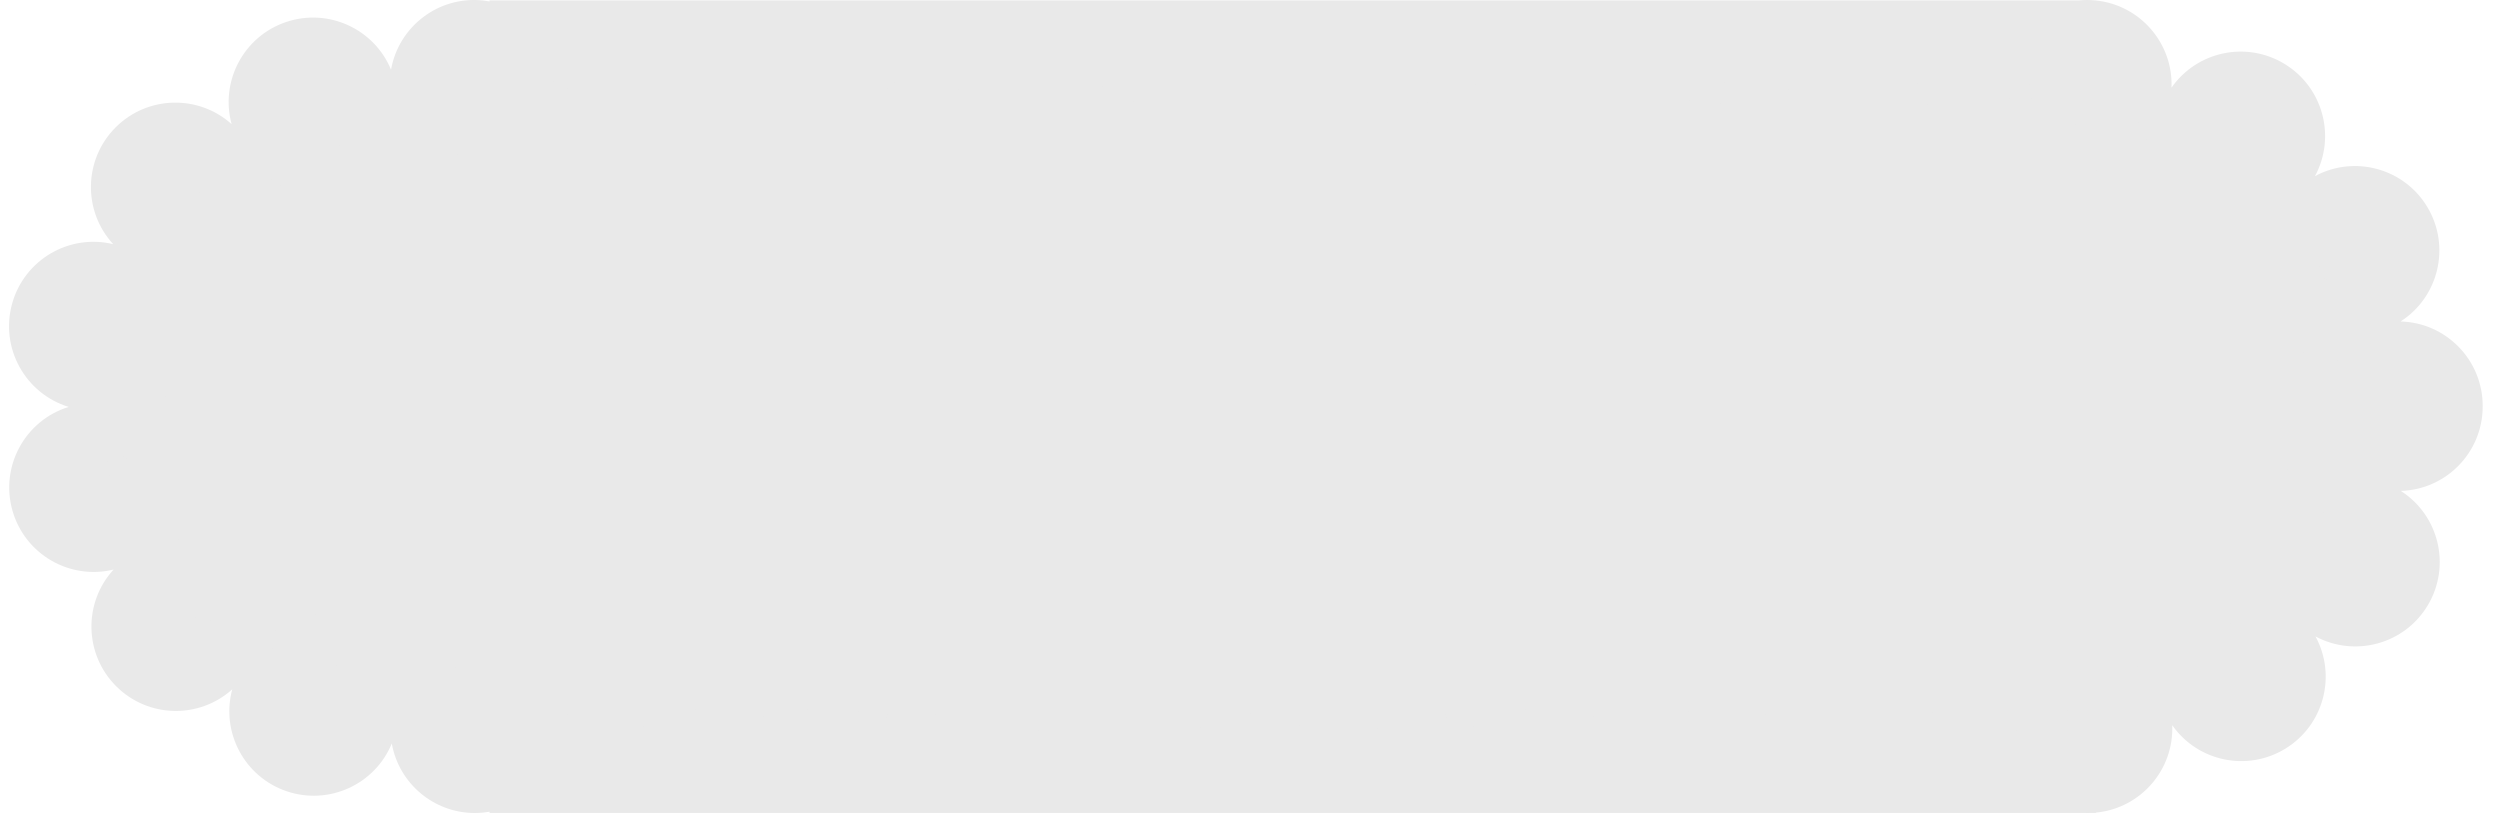 <svg width="123" height="40" viewBox="0 0 123 40" fill="none" xmlns="http://www.w3.org/2000/svg">
<path d="M122.148 20.002C122.148 20.002 122.148 20.002 122.148 20.002C122.148 19.997 122.148 19.991 122.148 19.986C122.148 19.976 122.148 19.967 122.148 19.957C122.142 17.706 120.345 15.876 118.108 15.816C119.986 14.612 120.581 12.126 119.431 10.196C118.287 8.278 115.842 7.617 113.896 8.666C114.94 6.737 114.301 4.307 112.407 3.149C110.524 1.998 108.085 2.526 106.838 4.313C106.924 2.145 105.312 0.254 103.123 0.023C103.123 0.023 103.123 0.023 103.123 0.023C103.121 0.023 103.118 0.023 103.116 0.023V0.02H103.084C102.813 -0.006 102.545 -0.006 102.284 0.02H24.086V0.07C23.98 0.05 23.872 0.035 23.763 0.023C21.58 -0.207 19.614 1.299 19.239 3.428C18.411 1.424 16.157 0.38 14.073 1.084C11.98 1.792 10.822 4.004 11.396 6.108C9.764 4.644 7.253 4.699 5.686 6.27C4.11 7.851 4.071 10.386 5.569 12.013C3.401 11.489 1.193 12.779 0.595 14.945C-0.005 17.117 1.238 19.363 3.379 20.02C1.239 20.681 0.002 22.93 0.607 25.101C1.21 27.266 3.421 28.55 5.589 28.022C4.093 29.652 4.137 32.186 5.717 33.764C7.287 35.332 9.798 35.382 11.427 33.914C10.857 36.019 12.02 38.229 14.114 38.933C16.199 39.633 18.451 38.585 19.276 36.58C19.629 38.562 21.36 40 23.358 40C23.506 40 23.655 39.992 23.805 39.976C23.9 39.966 23.994 39.952 24.086 39.936V39.995H102.521C102.586 39.998 102.652 40 102.718 40C102.783 40 102.848 39.998 102.914 39.995H103.116V39.981C103.132 39.979 103.149 39.978 103.165 39.976C103.165 39.976 103.165 39.976 103.165 39.976C105.354 39.742 106.963 37.847 106.873 35.679C108.123 37.464 110.562 37.987 112.444 36.832C114.335 35.671 114.97 33.239 113.921 31.312C115.87 32.357 118.314 31.69 119.453 29.77C120.6 27.837 119.999 25.353 118.118 24.153C120.355 24.087 122.148 22.254 122.148 20.002Z" fill="#E9E9E9"/>
<path d="M116.784 20.594C116.628 20.594 116.475 20.531 116.364 20.421C116.253 20.31 116.19 20.157 116.19 20C116.19 19.844 116.253 19.691 116.364 19.58C116.475 19.47 116.628 19.406 116.784 19.406C116.941 19.406 117.093 19.47 117.204 19.58C117.315 19.691 117.378 19.844 117.378 20C117.378 20.157 117.315 20.31 117.204 20.421C117.093 20.531 116.941 20.594 116.784 20.594Z" fill="#E9E9E9"/>
<path d="M116.784 20.594C116.628 20.594 116.474 20.531 116.364 20.42C116.253 20.31 116.19 20.157 116.19 20C116.19 19.844 116.253 19.691 116.364 19.58C116.474 19.47 116.628 19.406 116.784 19.406C116.94 19.406 117.093 19.47 117.204 19.58C117.314 19.691 117.378 19.844 117.378 20C117.378 20.157 117.314 20.31 117.204 20.42C117.093 20.531 116.94 20.594 116.784 20.594Z" fill="#E9E9E9"/>
<path d="M115.239 18.122C115.239 18.122 115.239 18.122 115.239 18.123C114.983 17.916 114.944 17.543 115.15 17.287C115.356 17.032 115.73 16.992 115.985 17.198C116.241 17.404 116.28 17.778 116.074 18.034C115.957 18.179 115.785 18.254 115.612 18.254C115.481 18.254 115.349 18.211 115.239 18.122Z" fill="#E9E9E9"/>
<path d="M113.101 17.372C112.944 17.372 112.791 17.308 112.681 17.198C112.57 17.087 112.507 16.934 112.507 16.778C112.507 16.621 112.57 16.468 112.681 16.358C112.791 16.247 112.944 16.184 113.101 16.184C113.257 16.184 113.41 16.247 113.521 16.358C113.631 16.469 113.695 16.621 113.695 16.778C113.695 16.934 113.631 17.087 113.521 17.198C113.41 17.308 113.257 17.372 113.101 17.372Z" fill="#E9E9E9"/>
<path d="M114.319 15.806C114.022 15.667 113.894 15.313 114.034 15.016C114.173 14.719 114.528 14.592 114.824 14.732C115.121 14.871 115.249 15.225 115.109 15.521V15.522C115.008 15.737 114.794 15.863 114.571 15.863C114.487 15.863 114.401 15.845 114.319 15.806ZM114.127 13.38C114.019 13.069 114.183 12.731 114.493 12.623C114.802 12.516 115.141 12.679 115.249 12.989C115.357 13.299 115.193 13.638 114.883 13.745C114.819 13.768 114.753 13.778 114.688 13.778C114.443 13.778 114.213 13.625 114.127 13.38ZM113.041 12.047C112.766 11.868 112.688 11.5 112.867 11.225C113.046 10.95 113.414 10.873 113.689 11.051H113.688C113.964 11.23 114.041 11.598 113.863 11.873C113.749 12.048 113.558 12.143 113.364 12.143C113.253 12.144 113.141 12.112 113.041 12.047ZM111.31 11.487C110.982 11.466 110.735 11.182 110.757 10.855C110.779 10.528 111.062 10.28 111.389 10.302C111.716 10.324 111.964 10.607 111.942 10.934C111.921 11.248 111.66 11.489 111.35 11.489C111.336 11.489 111.323 11.488 111.31 11.487Z" fill="#E9E9E9"/>
<path d="M109.259 11.86C109.103 11.86 108.95 11.796 108.839 11.686C108.729 11.575 108.665 11.422 108.665 11.266C108.665 11.11 108.729 10.956 108.839 10.846C108.95 10.736 109.103 10.672 109.259 10.672C109.416 10.672 109.568 10.735 109.679 10.846C109.79 10.956 109.853 11.11 109.853 11.266C109.853 11.422 109.79 11.575 109.679 11.686C109.568 11.796 109.416 11.86 109.259 11.86Z" fill="#E9E9E9"/>
<path d="M108.965 8.946C108.844 8.641 108.994 8.296 109.298 8.175C109.604 8.055 109.949 8.204 110.07 8.509C110.19 8.814 110.041 9.159 109.736 9.28C109.664 9.308 109.59 9.322 109.517 9.322C109.281 9.322 109.057 9.18 108.965 8.946ZM107.44 7.452C107.14 7.319 107.005 6.969 107.137 6.669C107.271 6.368 107.621 6.233 107.921 6.366C108.221 6.499 108.357 6.85 108.224 7.149C108.126 7.371 107.908 7.503 107.68 7.503C107.6 7.503 107.518 7.486 107.44 7.452ZM104.502 6.737C104.44 6.415 104.65 6.104 104.972 6.042H104.973C105.295 5.98 105.607 6.19 105.668 6.513C105.731 6.835 105.52 7.147 105.197 7.208C105.16 7.216 105.122 7.219 105.085 7.219C104.805 7.219 104.557 7.022 104.502 6.737Z" fill="#E9E9E9"/>
<path d="M102.824 8.508C102.667 8.508 102.514 8.445 102.404 8.334C102.293 8.223 102.23 8.071 102.23 7.914C102.23 7.758 102.293 7.605 102.404 7.494C102.514 7.384 102.667 7.32 102.824 7.32C102.98 7.32 103.133 7.384 103.244 7.494C103.354 7.605 103.418 7.757 103.418 7.914C103.418 8.071 103.354 8.223 103.244 8.334C103.133 8.445 102.98 8.508 102.824 8.508Z" fill="#E9E9E9"/>
<path d="M101.405 6.043C101.161 5.823 101.142 5.447 101.362 5.204C101.582 4.96 101.957 4.941 102.201 5.161C102.445 5.38 102.464 5.756 102.244 6C102.127 6.13 101.965 6.196 101.803 6.196C101.661 6.196 101.518 6.145 101.405 6.043Z" fill="#E9E9E9"/>
<path d="M99.436 5.2C99.279 5.2 99.126 5.136 99.016 5.026C98.905 4.915 98.842 4.763 98.842 4.606C98.842 4.449 98.905 4.296 99.016 4.186C99.126 4.075 99.28 4.012 99.436 4.012C99.592 4.012 99.745 4.075 99.856 4.186C99.966 4.296 100.03 4.449 100.03 4.606C100.03 4.762 99.966 4.915 99.856 5.026C99.745 5.136 99.592 5.2 99.436 5.2Z" fill="#E9E9E9"/>
<path d="M99.429 5.2C99.273 5.2 99.12 5.136 99.009 5.026C98.899 4.915 98.835 4.763 98.835 4.606C98.835 4.45 98.899 4.296 99.009 4.186C99.12 4.075 99.273 4.012 99.429 4.012C99.586 4.012 99.739 4.075 99.849 4.186C99.96 4.297 100.023 4.45 100.023 4.606C100.023 4.763 99.96 4.915 99.849 5.026C99.739 5.136 99.586 5.2 99.429 5.2Z" fill="#E9E9E9"/>
<path d="M99.429 5.2C99.273 5.2 99.12 5.137 99.009 5.026C98.899 4.915 98.835 4.763 98.835 4.606C98.835 4.449 98.899 4.297 99.009 4.186C99.12 4.075 99.273 4.012 99.429 4.012C99.586 4.012 99.739 4.075 99.849 4.186C99.96 4.297 100.023 4.45 100.023 4.606C100.023 4.762 99.96 4.915 99.849 5.026C99.739 5.137 99.586 5.2 99.429 5.2Z" fill="#E9E9E9"/>
<path d="M96.434 4.606C96.434 4.278 96.7 4.012 97.028 4.012C97.356 4.012 97.622 4.278 97.622 4.606C97.622 4.934 97.356 5.2 97.028 5.2C96.7 5.2 96.434 4.934 96.434 4.606ZM94.032 4.606C94.032 4.278 94.298 4.012 94.626 4.012C94.954 4.012 95.22 4.278 95.22 4.606C95.22 4.934 94.954 5.2 94.626 5.2C94.298 5.2 94.032 4.934 94.032 4.606ZM91.63 4.606C91.63 4.278 91.896 4.012 92.224 4.012C92.552 4.012 92.818 4.278 92.818 4.606C92.818 4.934 92.552 5.2 92.224 5.2C91.896 5.2 91.63 4.934 91.63 4.606ZM89.228 4.606C89.228 4.278 89.494 4.012 89.822 4.012C90.15 4.012 90.416 4.278 90.416 4.606C90.416 4.934 90.15 5.2 89.822 5.2C89.494 5.2 89.228 4.934 89.228 4.606ZM86.826 4.606C86.826 4.278 87.092 4.012 87.419 4.012C87.747 4.012 88.013 4.278 88.013 4.606C88.013 4.934 87.747 5.2 87.419 5.2C87.092 5.2 86.826 4.934 86.826 4.606ZM84.423 4.606C84.423 4.278 84.689 4.012 85.017 4.012C85.345 4.012 85.611 4.278 85.611 4.606C85.611 4.934 85.345 5.2 85.017 5.2C84.689 5.2 84.423 4.934 84.423 4.606ZM82.021 4.606C82.021 4.278 82.287 4.012 82.615 4.012C82.944 4.012 83.209 4.278 83.209 4.606C83.209 4.934 82.943 5.2 82.615 5.2C82.287 5.2 82.021 4.934 82.021 4.606ZM79.619 4.606C79.619 4.278 79.885 4.012 80.213 4.012C80.541 4.012 80.807 4.278 80.807 4.606C80.807 4.934 80.541 5.2 80.213 5.2C79.885 5.2 79.619 4.934 79.619 4.606ZM77.217 4.606C77.217 4.278 77.483 4.012 77.811 4.012C78.139 4.012 78.405 4.278 78.405 4.606C78.405 4.934 78.139 5.2 77.811 5.2C77.483 5.2 77.217 4.934 77.217 4.606ZM74.815 4.606C74.815 4.278 75.08 4.012 75.409 4.012C75.737 4.012 76.003 4.278 76.003 4.606C76.003 4.934 75.737 5.2 75.409 5.2C75.08 5.2 74.815 4.934 74.815 4.606ZM72.413 4.606C72.413 4.278 72.679 4.012 73.007 4.012C73.335 4.012 73.601 4.278 73.601 4.606C73.601 4.934 73.335 5.2 73.007 5.2C72.679 5.2 72.413 4.934 72.413 4.606ZM70.01 4.606C70.01 4.278 70.276 4.012 70.604 4.012C70.932 4.012 71.198 4.278 71.198 4.606C71.198 4.934 70.932 5.2 70.604 5.2C70.276 5.2 70.01 4.934 70.01 4.606ZM67.608 4.606C67.608 4.278 67.874 4.012 68.202 4.012C68.531 4.012 68.796 4.278 68.796 4.606C68.796 4.934 68.53 5.2 68.202 5.2C67.874 5.2 67.608 4.934 67.608 4.606ZM65.206 4.606C65.206 4.278 65.472 4.012 65.8 4.012C66.128 4.012 66.394 4.278 66.394 4.606C66.394 4.934 66.128 5.2 65.8 5.2C65.472 5.2 65.206 4.934 65.206 4.606ZM62.804 4.606C62.804 4.278 63.07 4.012 63.398 4.012C63.726 4.012 63.992 4.278 63.992 4.606C63.992 4.934 63.726 5.2 63.398 5.2C63.07 5.2 62.804 4.934 62.804 4.606ZM60.402 4.606C60.402 4.278 60.667 4.012 60.996 4.012C61.324 4.012 61.59 4.278 61.59 4.606C61.59 4.934 61.324 5.2 60.996 5.2C60.667 5.2 60.402 4.934 60.402 4.606ZM58 4.606C58 4.278 58.265 4.012 58.594 4.012C58.922 4.012 59.188 4.278 59.188 4.606C59.188 4.934 58.922 5.2 58.594 5.2C58.265 5.2 58 4.934 58 4.606ZM55.597 4.606C55.597 4.278 55.864 4.012 56.191 4.012C56.519 4.012 56.785 4.278 56.785 4.606C56.785 4.934 56.519 5.2 56.191 5.2C55.864 5.2 55.597 4.934 55.597 4.606ZM53.195 4.606C53.195 4.278 53.461 4.012 53.789 4.012C54.117 4.012 54.383 4.278 54.383 4.606C54.383 4.934 54.117 5.2 53.789 5.2C53.461 5.2 53.195 4.934 53.195 4.606ZM50.793 4.606C50.793 4.278 51.059 4.012 51.387 4.012C51.715 4.012 51.981 4.278 51.981 4.606C51.981 4.934 51.715 5.2 51.387 5.2C51.059 5.2 50.793 4.934 50.793 4.606ZM48.391 4.606C48.391 4.278 48.657 4.012 48.985 4.012C49.313 4.012 49.579 4.278 49.579 4.606C49.579 4.934 49.313 5.2 48.985 5.2C48.657 5.2 48.391 4.934 48.391 4.606ZM45.989 4.606C45.989 4.278 46.255 4.012 46.583 4.012C46.911 4.012 47.177 4.278 47.177 4.606C47.177 4.934 46.911 5.2 46.583 5.2C46.255 5.2 45.989 4.934 45.989 4.606ZM43.587 4.606C43.587 4.278 43.852 4.012 44.181 4.012C44.509 4.012 44.775 4.278 44.775 4.606C44.775 4.934 44.509 5.2 44.181 5.2C43.852 5.2 43.587 4.934 43.587 4.606ZM41.184 4.606C41.184 4.278 41.45 4.012 41.779 4.012C42.106 4.012 42.373 4.278 42.373 4.606C42.373 4.934 42.106 5.2 41.779 5.2C41.45 5.2 41.184 4.934 41.184 4.606ZM38.782 4.606C38.782 4.278 39.048 4.012 39.376 4.012C39.704 4.012 39.97 4.278 39.97 4.606C39.97 4.934 39.704 5.2 39.376 5.2C39.048 5.2 38.782 4.934 38.782 4.606ZM36.38 4.606C36.38 4.278 36.646 4.012 36.974 4.012C37.302 4.012 37.568 4.278 37.568 4.606C37.568 4.934 37.302 5.2 36.974 5.2C36.646 5.2 36.38 4.934 36.38 4.606ZM33.978 4.606C33.978 4.278 34.244 4.012 34.572 4.012C34.9 4.012 35.166 4.278 35.166 4.606C35.166 4.934 34.9 5.2 34.572 5.2C34.244 5.2 33.978 4.934 33.978 4.606ZM31.576 4.606C31.576 4.278 31.842 4.012 32.169 4.012C32.498 4.012 32.764 4.278 32.764 4.606C32.764 4.934 32.498 5.2 32.169 5.2C31.842 5.2 31.576 4.934 31.576 4.606ZM29.174 4.606C29.174 4.278 29.439 4.012 29.768 4.012C30.096 4.012 30.362 4.278 30.362 4.606C30.362 4.934 30.096 5.2 29.768 5.2C29.439 5.2 29.174 4.934 29.174 4.606Z" fill="#E9E9E9"/>
<path d="M27.366 5.2C27.209 5.2 27.056 5.136 26.945 5.026C26.835 4.915 26.771 4.763 26.771 4.606C26.771 4.449 26.835 4.297 26.945 4.186C27.056 4.075 27.209 4.012 27.366 4.012C27.522 4.012 27.675 4.075 27.785 4.186C27.896 4.297 27.959 4.45 27.959 4.606C27.959 4.763 27.896 4.915 27.785 5.026C27.675 5.136 27.522 5.2 27.366 5.2Z" fill="#E9E9E9"/>
<path d="M27.366 5.239C27.209 5.239 27.056 5.175 26.945 5.065C26.835 4.954 26.771 4.802 26.771 4.645C26.771 4.489 26.835 4.336 26.945 4.225C27.056 4.114 27.209 4.051 27.366 4.051C27.522 4.051 27.674 4.114 27.785 4.225C27.896 4.335 27.959 4.489 27.959 4.645C27.959 4.802 27.896 4.954 27.785 5.065C27.675 5.175 27.522 5.239 27.366 5.239Z" fill="#E9E9E9"/>
<path d="M24.114 5.372C23.958 5.084 24.066 4.723 24.354 4.568C24.643 4.412 25.003 4.519 25.159 4.808C25.315 5.096 25.208 5.457 24.919 5.613C24.829 5.661 24.732 5.684 24.637 5.684C24.426 5.684 24.221 5.572 24.114 5.372Z" fill="#E9E9E9"/>
<path d="M22.945 7.825C22.789 7.825 22.636 7.761 22.526 7.651C22.415 7.54 22.352 7.387 22.352 7.231C22.352 7.074 22.415 6.921 22.526 6.811C22.636 6.7 22.789 6.637 22.945 6.637C23.102 6.637 23.255 6.7 23.366 6.811C23.476 6.921 23.539 7.074 23.539 7.231C23.539 7.387 23.476 7.54 23.366 7.651C23.255 7.761 23.102 7.825 22.945 7.825Z" fill="#E9E9E9"/>
<path d="M15.87 7.266C15.605 7.074 15.546 6.702 15.738 6.437C15.93 6.171 16.302 6.112 16.568 6.304C16.833 6.496 16.892 6.868 16.7 7.134C16.584 7.294 16.402 7.379 16.219 7.379C16.098 7.379 15.976 7.342 15.87 7.266ZM20.786 6.093C20.786 6.093 20.786 6.093 20.786 6.093C20.479 5.977 20.325 5.634 20.441 5.327C20.557 5.02 20.901 4.866 21.207 4.983H21.207C21.514 5.099 21.668 5.442 21.552 5.748C21.462 5.986 21.236 6.132 20.996 6.132C20.927 6.132 20.855 6.12 20.786 6.093ZM17.82 5.525C17.741 5.206 17.936 4.884 18.255 4.806C18.574 4.728 18.895 4.923 18.973 5.242C19.052 5.561 18.857 5.882 18.538 5.96C18.49 5.971 18.443 5.977 18.396 5.977C18.129 5.977 17.886 5.796 17.82 5.525Z" fill="#E9E9E9"/>
<path d="M15.793 9.891C15.637 9.891 15.484 9.828 15.373 9.717C15.263 9.607 15.199 9.453 15.199 9.297C15.199 9.141 15.263 8.988 15.373 8.877C15.484 8.767 15.637 8.703 15.793 8.703C15.949 8.703 16.103 8.767 16.213 8.877C16.324 8.988 16.387 9.141 16.387 9.297C16.387 9.453 16.324 9.607 16.213 9.717C16.103 9.828 15.949 9.891 15.793 9.891Z" fill="#E9E9E9"/>
<path d="M8.911 12.072C8.872 11.746 9.105 11.45 9.431 11.412C9.757 11.373 10.052 11.605 10.091 11.931C10.129 12.257 9.897 12.553 9.571 12.591C9.547 12.594 9.523 12.596 9.5 12.596C9.203 12.596 8.947 12.373 8.911 12.072ZM9.697 10.474C9.432 10.28 9.375 9.908 9.569 9.644C9.763 9.38 10.135 9.322 10.399 9.516C10.664 9.71 10.721 10.082 10.527 10.347C10.41 10.505 10.23 10.589 10.047 10.589C9.926 10.589 9.802 10.552 9.697 10.474ZM11.183 8.958C11.069 8.651 11.225 8.309 11.533 8.194C11.84 8.08 12.182 8.236 12.297 8.543C12.412 8.851 12.255 9.193 11.947 9.307C11.879 9.333 11.809 9.345 11.74 9.345C11.499 9.345 11.273 9.198 11.183 8.958ZM13.761 9.105C13.436 9.064 13.206 8.766 13.247 8.441C13.289 8.116 13.586 7.885 13.912 7.927C14.237 7.968 14.467 8.265 14.426 8.591C14.387 8.891 14.132 9.11 13.837 9.11C13.812 9.11 13.787 9.108 13.761 9.105Z" fill="#E9E9E9"/>
<path d="M10.481 14.438C10.325 14.438 10.171 14.374 10.061 14.264C9.95 14.153 9.887 14 9.887 13.844C9.887 13.687 9.95 13.534 10.061 13.424C10.171 13.313 10.325 13.25 10.481 13.25C10.637 13.25 10.79 13.313 10.901 13.424C11.011 13.534 11.075 13.687 11.075 13.844C11.075 14 11.011 14.153 10.901 14.264C10.79 14.374 10.637 14.438 10.481 14.438Z" fill="#E9E9E9"/>
<path d="M6.206 19.364C5.981 19.125 5.992 18.75 6.23 18.525C6.468 18.299 6.844 18.309 7.07 18.548C7.295 18.786 7.284 19.162 7.046 19.388C6.931 19.496 6.785 19.55 6.638 19.55C6.48 19.55 6.323 19.488 6.206 19.364ZM5.214 17.038C5.206 16.71 5.465 16.438 5.793 16.43C6.121 16.422 6.393 16.681 6.401 17.009C6.409 17.337 6.15 17.609 5.822 17.617C5.817 17.617 5.813 17.617 5.807 17.617C5.486 17.617 5.221 17.361 5.214 17.038ZM6.156 15.502C5.909 15.286 5.884 14.911 6.1 14.664C6.316 14.417 6.691 14.392 6.938 14.608C7.185 14.824 7.211 15.199 6.994 15.446C6.877 15.581 6.713 15.649 6.547 15.649C6.408 15.649 6.269 15.601 6.156 15.502ZM7.781 14.102C7.688 13.787 7.868 13.456 8.183 13.364V13.364C8.498 13.271 8.828 13.451 8.92 13.766C9.013 14.081 8.833 14.411 8.519 14.504C8.463 14.52 8.406 14.528 8.351 14.528C8.094 14.528 7.857 14.361 7.781 14.102Z" fill="#E9E9E9"/>
<path d="M8.483 20.61C8.326 20.61 8.173 20.546 8.063 20.436C7.952 20.326 7.889 20.172 7.889 20.016C7.889 19.859 7.952 19.706 8.063 19.596C8.173 19.485 8.326 19.422 8.483 19.422C8.639 19.422 8.792 19.485 8.903 19.596C9.013 19.706 9.077 19.859 9.077 20.016C9.077 20.172 9.013 20.325 8.903 20.436C8.792 20.546 8.639 20.61 8.483 20.61Z" fill="#E9E9E9"/>
<path d="M8.198 26.668C7.883 26.576 7.702 26.245 7.795 25.931C7.887 25.616 8.217 25.435 8.532 25.528C8.847 25.62 9.027 25.95 8.935 26.265C8.859 26.524 8.622 26.692 8.365 26.692C8.31 26.692 8.253 26.684 8.198 26.668ZM6.113 25.371C5.897 25.124 5.921 24.749 6.168 24.533C6.415 24.317 6.79 24.341 7.006 24.588C7.223 24.834 7.198 25.209 6.952 25.425C6.839 25.524 6.699 25.573 6.56 25.573C6.395 25.573 6.23 25.505 6.113 25.371ZM5.803 23.607C5.475 23.599 5.215 23.328 5.222 23C5.229 22.672 5.501 22.412 5.829 22.419C6.157 22.426 6.417 22.698 6.41 23.026C6.403 23.349 6.138 23.607 5.816 23.607C5.812 23.607 5.807 23.607 5.803 23.607ZM6.235 21.511C5.996 21.286 5.985 20.91 6.21 20.671C6.435 20.432 6.811 20.421 7.049 20.646C7.288 20.871 7.299 21.247 7.075 21.486C6.958 21.61 6.8 21.672 6.642 21.672C6.496 21.672 6.35 21.619 6.235 21.511Z" fill="#E9E9E9"/>
<path d="M10.498 26.774C10.341 26.774 10.188 26.71 10.078 26.599C9.967 26.489 9.904 26.336 9.904 26.18C9.904 26.023 9.967 25.87 10.078 25.76C10.188 25.649 10.341 25.586 10.498 25.586C10.655 25.586 10.807 25.649 10.918 25.76C11.028 25.87 11.092 26.023 11.092 26.18C11.092 26.336 11.028 26.489 10.918 26.599C10.807 26.71 10.654 26.774 10.498 26.774Z" fill="#E9E9E9"/>
<path d="M13.275 31.58C13.234 31.254 13.464 30.957 13.789 30.914C14.114 30.872 14.412 31.102 14.454 31.427C14.496 31.753 14.266 32.051 13.941 32.092C13.915 32.096 13.89 32.097 13.864 32.097C13.57 32.097 13.314 31.879 13.275 31.58ZM11.561 31.827C11.254 31.713 11.097 31.372 11.211 31.064C11.325 30.757 11.667 30.6 11.974 30.714C12.282 30.828 12.439 31.17 12.325 31.477C12.236 31.717 12.009 31.865 11.768 31.865C11.699 31.865 11.629 31.853 11.561 31.827ZM9.595 30.381C9.401 30.117 9.457 29.745 9.721 29.551C9.985 29.356 10.357 29.413 10.552 29.677C10.746 29.941 10.69 30.313 10.426 30.507C10.32 30.586 10.196 30.623 10.074 30.623C9.892 30.623 9.712 30.539 9.595 30.381ZM9.454 28.614C9.128 28.575 8.895 28.28 8.933 27.955C8.971 27.629 9.266 27.395 9.592 27.434C9.918 27.472 10.151 27.767 10.113 28.093C10.077 28.395 9.82 28.618 9.523 28.618C9.5 28.618 9.477 28.617 9.454 28.614Z" fill="#E9E9E9"/>
<path d="M15.822 31.317C15.666 31.317 15.513 31.254 15.403 31.143C15.292 31.032 15.228 30.88 15.228 30.723C15.228 30.567 15.292 30.413 15.403 30.303C15.513 30.192 15.666 30.129 15.822 30.129C15.979 30.129 16.131 30.192 16.242 30.303C16.353 30.414 16.416 30.567 16.416 30.723C16.416 30.88 16.353 31.032 16.242 31.143C16.132 31.254 15.979 31.317 15.822 31.317Z" fill="#E9E9E9"/>
<path d="M18.29 35.207C17.971 35.13 17.776 34.808 17.854 34.489C17.931 34.17 18.253 33.975 18.572 34.053C18.89 34.13 19.086 34.452 19.008 34.771C18.942 35.042 18.699 35.224 18.431 35.224C18.385 35.224 18.337 35.219 18.29 35.207ZM20.476 34.684C20.359 34.378 20.513 34.035 20.82 33.918C20.82 33.918 20.82 33.918 20.82 33.917C21.126 33.801 21.47 33.955 21.586 34.262C21.703 34.569 21.549 34.912 21.242 35.028C21.172 35.055 21.101 35.067 21.031 35.067C20.791 35.067 20.566 34.921 20.476 34.684ZM15.771 33.58C15.578 33.314 15.637 32.943 15.903 32.75C16.168 32.557 16.539 32.616 16.733 32.882C16.925 33.147 16.866 33.519 16.601 33.711C16.496 33.788 16.373 33.825 16.252 33.825C16.069 33.825 15.887 33.74 15.771 33.58Z" fill="#E9E9E9"/>
<path d="M22.979 33.368C22.823 33.368 22.669 33.305 22.559 33.194C22.448 33.083 22.385 32.931 22.385 32.774C22.385 32.617 22.448 32.465 22.559 32.354C22.669 32.243 22.823 32.18 22.979 32.18C23.135 32.18 23.288 32.243 23.399 32.354C23.509 32.465 23.573 32.617 23.573 32.774C23.573 32.931 23.509 33.083 23.399 33.194C23.288 33.305 23.135 33.368 22.979 33.368Z" fill="#E9E9E9"/>
<path d="M24.373 35.425C24.085 35.268 23.979 34.907 24.135 34.619C24.292 34.33 24.653 34.224 24.941 34.381C25.229 34.538 25.335 34.899 25.178 35.187C25.071 35.385 24.867 35.497 24.657 35.497C24.561 35.497 24.463 35.474 24.373 35.425Z" fill="#E9E9E9"/>
<path d="M27.366 35.958C27.209 35.958 27.056 35.894 26.945 35.783C26.834 35.673 26.771 35.52 26.771 35.364C26.771 35.207 26.834 35.054 26.945 34.944C27.056 34.833 27.209 34.77 27.366 34.77C27.522 34.77 27.674 34.833 27.785 34.944C27.896 35.054 27.959 35.207 27.959 35.364C27.959 35.52 27.896 35.673 27.785 35.783C27.674 35.894 27.522 35.958 27.366 35.958Z" fill="#E9E9E9"/>
<path d="M27.366 36C27.209 36 27.056 35.937 26.945 35.826C26.835 35.716 26.771 35.563 26.771 35.407C26.771 35.25 26.835 35.097 26.945 34.986C27.056 34.876 27.209 34.812 27.366 34.812C27.522 34.812 27.675 34.876 27.785 34.986C27.896 35.097 27.959 35.25 27.959 35.407C27.959 35.563 27.896 35.716 27.785 35.826C27.674 35.937 27.522 36 27.366 36Z" fill="#E9E9E9"/>
<path d="M96.433 35.407C96.433 35.078 96.699 34.812 97.027 34.812C97.356 34.812 97.621 35.078 97.621 35.407C97.621 35.735 97.356 36 97.027 36C96.699 36 96.433 35.735 96.433 35.407ZM94.032 35.407C94.032 35.078 94.297 34.812 94.626 34.812C94.954 34.812 95.22 35.078 95.22 35.407C95.22 35.735 94.954 36 94.626 36C94.297 36 94.032 35.735 94.032 35.407ZM91.629 35.407C91.629 35.078 91.895 34.812 92.224 34.812C92.551 34.812 92.817 35.078 92.817 35.407C92.817 35.735 92.551 36 92.224 36C91.895 36 91.629 35.735 91.629 35.407ZM89.227 35.407C89.227 35.078 89.493 34.812 89.821 34.812C90.149 34.812 90.415 35.078 90.415 35.407C90.415 35.735 90.149 36 89.821 36C89.493 36 89.227 35.735 89.227 35.407ZM86.825 35.407C86.825 35.078 87.091 34.812 87.419 34.812C87.747 34.812 88.013 35.078 88.013 35.407C88.013 35.735 87.747 36 87.419 36C87.091 36 86.825 35.735 86.825 35.407ZM84.423 35.407C84.423 35.078 84.689 34.812 85.017 34.812C85.345 34.812 85.611 35.078 85.611 35.407C85.611 35.735 85.345 36 85.017 36C84.689 36 84.423 35.735 84.423 35.407ZM82.02 35.407C82.02 35.078 82.287 34.812 82.615 34.812C82.943 34.812 83.208 35.078 83.208 35.407C83.208 35.735 82.943 36 82.615 36C82.287 36 82.02 35.735 82.02 35.407ZM79.619 35.407C79.619 35.078 79.884 34.812 80.213 34.812C80.541 34.812 80.807 35.078 80.807 35.407C80.807 35.735 80.541 36 80.213 36C79.884 36 79.619 35.735 79.619 35.407ZM77.216 35.407C77.216 35.078 77.482 34.812 77.811 34.812C78.138 34.812 78.404 35.078 78.404 35.407C78.404 35.735 78.138 36 77.811 36C77.482 36 77.216 35.735 77.216 35.407ZM74.814 35.407C74.814 35.078 75.08 34.812 75.408 34.812C75.736 34.812 76.002 35.078 76.002 35.407C76.002 35.735 75.736 36 75.408 36C75.08 36 74.814 35.735 74.814 35.407ZM72.412 35.407C72.412 35.078 72.678 34.812 73.006 34.812C73.335 34.812 73.6 35.078 73.6 35.407C73.6 35.735 73.334 36 73.006 36C72.678 36 72.412 35.735 72.412 35.407ZM70.01 35.407C70.01 35.078 70.276 34.812 70.604 34.812C70.932 34.812 71.198 35.078 71.198 35.407C71.198 35.735 70.932 36 70.604 36C70.276 36 70.01 35.735 70.01 35.407ZM67.608 35.407C67.608 35.078 67.874 34.812 68.202 34.812C68.53 34.812 68.795 35.078 68.795 35.407C68.795 35.735 68.53 36 68.202 36C67.874 36 67.608 35.735 67.608 35.407ZM65.206 35.407C65.206 35.078 65.472 34.812 65.8 34.812C66.128 34.812 66.394 35.078 66.394 35.407C66.394 35.735 66.128 36 65.8 36C65.472 36 65.206 35.735 65.206 35.407ZM62.804 35.407C62.804 35.078 63.07 34.812 63.398 34.812C63.725 34.812 63.992 35.078 63.992 35.407C63.992 35.735 63.725 36 63.398 36C63.07 36 62.804 35.735 62.804 35.407ZM60.401 35.407C60.401 35.078 60.667 34.812 60.995 34.812C61.323 34.812 61.589 35.078 61.589 35.407C61.589 35.735 61.323 36 60.995 36C60.667 36 60.401 35.735 60.401 35.407ZM57.999 35.407C57.999 35.078 58.265 34.812 58.593 34.812C58.922 34.812 59.187 35.078 59.187 35.407C59.187 35.735 58.922 36 58.593 36C58.265 36 57.999 35.735 57.999 35.407ZM55.597 35.407C55.597 35.078 55.863 34.812 56.191 34.812C56.519 34.812 56.785 35.078 56.785 35.407C56.785 35.735 56.519 36 56.191 36C55.863 36 55.597 35.735 55.597 35.407ZM53.195 35.407C53.195 35.078 53.461 34.812 53.789 34.812C54.117 34.812 54.383 35.078 54.383 35.407C54.383 35.735 54.117 36 53.789 36C53.461 36 53.195 35.735 53.195 35.407ZM50.793 35.407C50.793 35.078 51.059 34.812 51.387 34.812C51.715 34.812 51.981 35.078 51.981 35.407C51.981 35.735 51.715 36 51.387 36C51.059 36 50.793 35.735 50.793 35.407ZM48.391 35.407C48.391 35.078 48.657 34.812 48.985 34.812C49.312 34.812 49.579 35.078 49.579 35.407C49.579 35.735 49.312 36 48.985 36C48.657 36 48.391 35.735 48.391 35.407ZM45.989 35.407C45.989 35.078 46.255 34.812 46.582 34.812C46.911 34.812 47.176 35.078 47.176 35.407C47.176 35.735 46.911 36 46.582 36C46.255 36 45.989 35.735 45.989 35.407ZM43.586 35.407C43.586 35.078 43.852 34.812 44.18 34.812C44.509 34.812 44.775 35.078 44.775 35.407C44.775 35.735 44.509 36 44.18 36C43.852 36 43.586 35.735 43.586 35.407ZM41.184 35.407C41.184 35.078 41.45 34.812 41.779 34.812C42.106 34.812 42.373 35.078 42.373 35.407C42.373 35.735 42.106 36 41.779 36C41.45 36 41.184 35.735 41.184 35.407ZM38.782 35.407C38.782 35.078 39.048 34.812 39.376 34.812C39.704 34.812 39.97 35.078 39.97 35.407C39.97 35.735 39.704 36 39.376 36C39.048 36 38.782 35.735 38.782 35.407ZM36.38 35.407C36.38 35.078 36.646 34.812 36.974 34.812C37.302 34.812 37.568 35.078 37.568 35.407C37.568 35.735 37.302 36 36.974 36C36.646 36 36.38 35.735 36.38 35.407ZM33.978 35.407C33.978 35.078 34.244 34.812 34.572 34.812C34.9 34.812 35.166 35.078 35.166 35.407C35.166 35.735 34.9 36 34.572 36C34.244 36 33.978 35.735 33.978 35.407ZM31.576 35.407C31.576 35.078 31.842 34.812 32.169 34.812C32.498 34.812 32.764 35.078 32.764 35.407C32.764 35.735 32.498 36 32.169 36C31.842 36 31.576 35.735 31.576 35.407ZM29.174 35.407C29.174 35.078 29.439 34.812 29.768 34.812C30.096 34.812 30.361 35.078 30.361 35.407C30.361 35.735 30.096 36 29.768 36C29.439 36 29.174 35.735 29.174 35.407Z" fill="#E9E9E9"/>
<path d="M99.429 36C99.273 36 99.12 35.937 99.009 35.826C98.899 35.716 98.835 35.563 98.835 35.407C98.835 35.25 98.899 35.097 99.009 34.986C99.12 34.876 99.273 34.812 99.429 34.812C99.586 34.812 99.739 34.876 99.849 34.986C99.96 35.097 100.023 35.25 100.023 35.407C100.023 35.563 99.96 35.716 99.849 35.826C99.739 35.937 99.586 36 99.429 36Z" fill="#E9E9E9"/>
<path d="M99.429 35.989C99.273 35.989 99.12 35.925 99.009 35.815C98.899 35.704 98.835 35.551 98.835 35.395C98.835 35.239 98.899 35.085 99.009 34.975C99.12 34.864 99.273 34.801 99.429 34.801C99.586 34.801 99.739 34.864 99.849 34.975C99.96 35.085 100.023 35.239 100.023 35.395C100.023 35.551 99.96 35.704 99.849 35.815C99.739 35.925 99.586 35.989 99.429 35.989Z" fill="#E9E9E9"/>
<path d="M99.475 35.985C99.319 35.985 99.165 35.921 99.055 35.811C98.944 35.7 98.881 35.547 98.881 35.391C98.881 35.234 98.944 35.081 99.055 34.971C99.165 34.86 99.319 34.797 99.475 34.797C99.631 34.797 99.784 34.86 99.895 34.971C100.005 35.081 100.069 35.235 100.069 35.391C100.069 35.547 100.005 35.7 99.895 35.811C99.784 35.921 99.631 35.985 99.475 35.985Z" fill="#E9E9E9"/>
<path d="M101.399 34.794C101.179 34.551 101.198 34.175 101.441 33.955C101.441 33.955 101.441 33.955 101.441 33.955C101.684 33.734 102.06 33.753 102.28 33.996C102.5 34.239 102.481 34.615 102.238 34.835C102.125 34.938 101.982 34.989 101.84 34.989C101.678 34.989 101.517 34.923 101.399 34.794Z" fill="#E9E9E9"/>
<path d="M102.855 32.677C102.699 32.677 102.546 32.613 102.435 32.503C102.324 32.392 102.261 32.239 102.261 32.083C102.261 31.926 102.324 31.773 102.435 31.663C102.546 31.552 102.699 31.488 102.855 31.488C103.012 31.488 103.164 31.552 103.275 31.663C103.386 31.773 103.449 31.926 103.449 32.083C103.449 32.239 103.386 32.392 103.275 32.503C103.164 32.613 103.012 32.677 102.855 32.677Z" fill="#E9E9E9"/>
<path d="M105.005 33.946C104.683 33.884 104.472 33.573 104.534 33.251C104.596 32.928 104.907 32.717 105.229 32.779C105.551 32.841 105.762 33.152 105.701 33.474C105.646 33.759 105.397 33.957 105.118 33.957C105.081 33.957 105.043 33.953 105.005 33.946ZM107.17 33.316C107.037 33.017 107.172 32.666 107.472 32.532C107.772 32.4 108.122 32.535 108.256 32.835C108.388 33.134 108.253 33.486 107.954 33.618C107.875 33.654 107.793 33.67 107.713 33.67C107.485 33.67 107.268 33.538 107.17 33.316ZM109.329 31.807C109.024 31.687 108.874 31.342 108.994 31.037C109.114 30.732 109.459 30.581 109.764 30.702C110.07 30.822 110.219 31.167 110.099 31.472H110.1C110.007 31.706 109.783 31.849 109.546 31.849C109.474 31.849 109.4 31.835 109.329 31.807Z" fill="#E9E9E9"/>
<path d="M109.282 29.309C109.126 29.309 108.973 29.246 108.862 29.135C108.752 29.025 108.688 28.872 108.688 28.715C108.688 28.559 108.752 28.406 108.862 28.295C108.973 28.185 109.126 28.121 109.282 28.121C109.438 28.121 109.592 28.185 109.702 28.295C109.813 28.406 109.876 28.559 109.876 28.715C109.876 28.871 109.813 29.025 109.702 29.135C109.592 29.246 109.438 29.309 109.282 29.309Z" fill="#E9E9E9"/>
<path d="M110.778 29.127C110.756 28.8 111.003 28.517 111.331 28.494C111.658 28.472 111.942 28.719 111.964 29.047C111.986 29.374 111.739 29.657 111.412 29.679C111.397 29.68 111.384 29.68 111.37 29.68C111.061 29.68 110.8 29.441 110.778 29.127ZM112.889 28.754C112.709 28.479 112.787 28.111 113.061 27.932C113.336 27.753 113.704 27.83 113.883 28.105C114.063 28.38 113.985 28.748 113.71 28.927C113.61 28.993 113.498 29.023 113.387 29.023C113.192 29.023 113.003 28.928 112.889 28.754ZM114.513 27.353C114.203 27.246 114.038 26.908 114.145 26.598C114.252 26.288 114.591 26.123 114.901 26.23C115.211 26.338 115.375 26.676 115.268 26.986V26.986C115.183 27.232 114.953 27.386 114.707 27.386C114.642 27.386 114.577 27.375 114.513 27.353ZM114.049 24.961C113.908 24.665 114.035 24.311 114.332 24.17C114.628 24.03 114.982 24.157 115.123 24.454C115.263 24.75 115.136 25.104 114.84 25.244C114.758 25.283 114.671 25.302 114.586 25.302C114.364 25.302 114.15 25.176 114.049 24.961Z" fill="#E9E9E9"/>
<path d="M113.11 23.794C112.953 23.794 112.8 23.73 112.69 23.619C112.579 23.509 112.516 23.356 112.516 23.2C112.516 23.043 112.579 22.89 112.689 22.779C112.8 22.669 112.953 22.605 113.11 22.605C113.266 22.605 113.419 22.669 113.53 22.779C113.641 22.89 113.704 23.043 113.704 23.2C113.704 23.356 113.641 23.509 113.53 23.619C113.419 23.73 113.266 23.794 113.11 23.794Z" fill="#E9E9E9"/>
<path d="M115.142 22.693C114.937 22.436 114.977 22.063 115.234 21.857C115.489 21.652 115.863 21.693 116.069 21.949C116.274 22.205 116.233 22.578 115.977 22.784C115.868 22.872 115.736 22.915 115.606 22.915C115.432 22.915 115.26 22.839 115.142 22.693Z" fill="#E9E9E9"/>
</svg>
